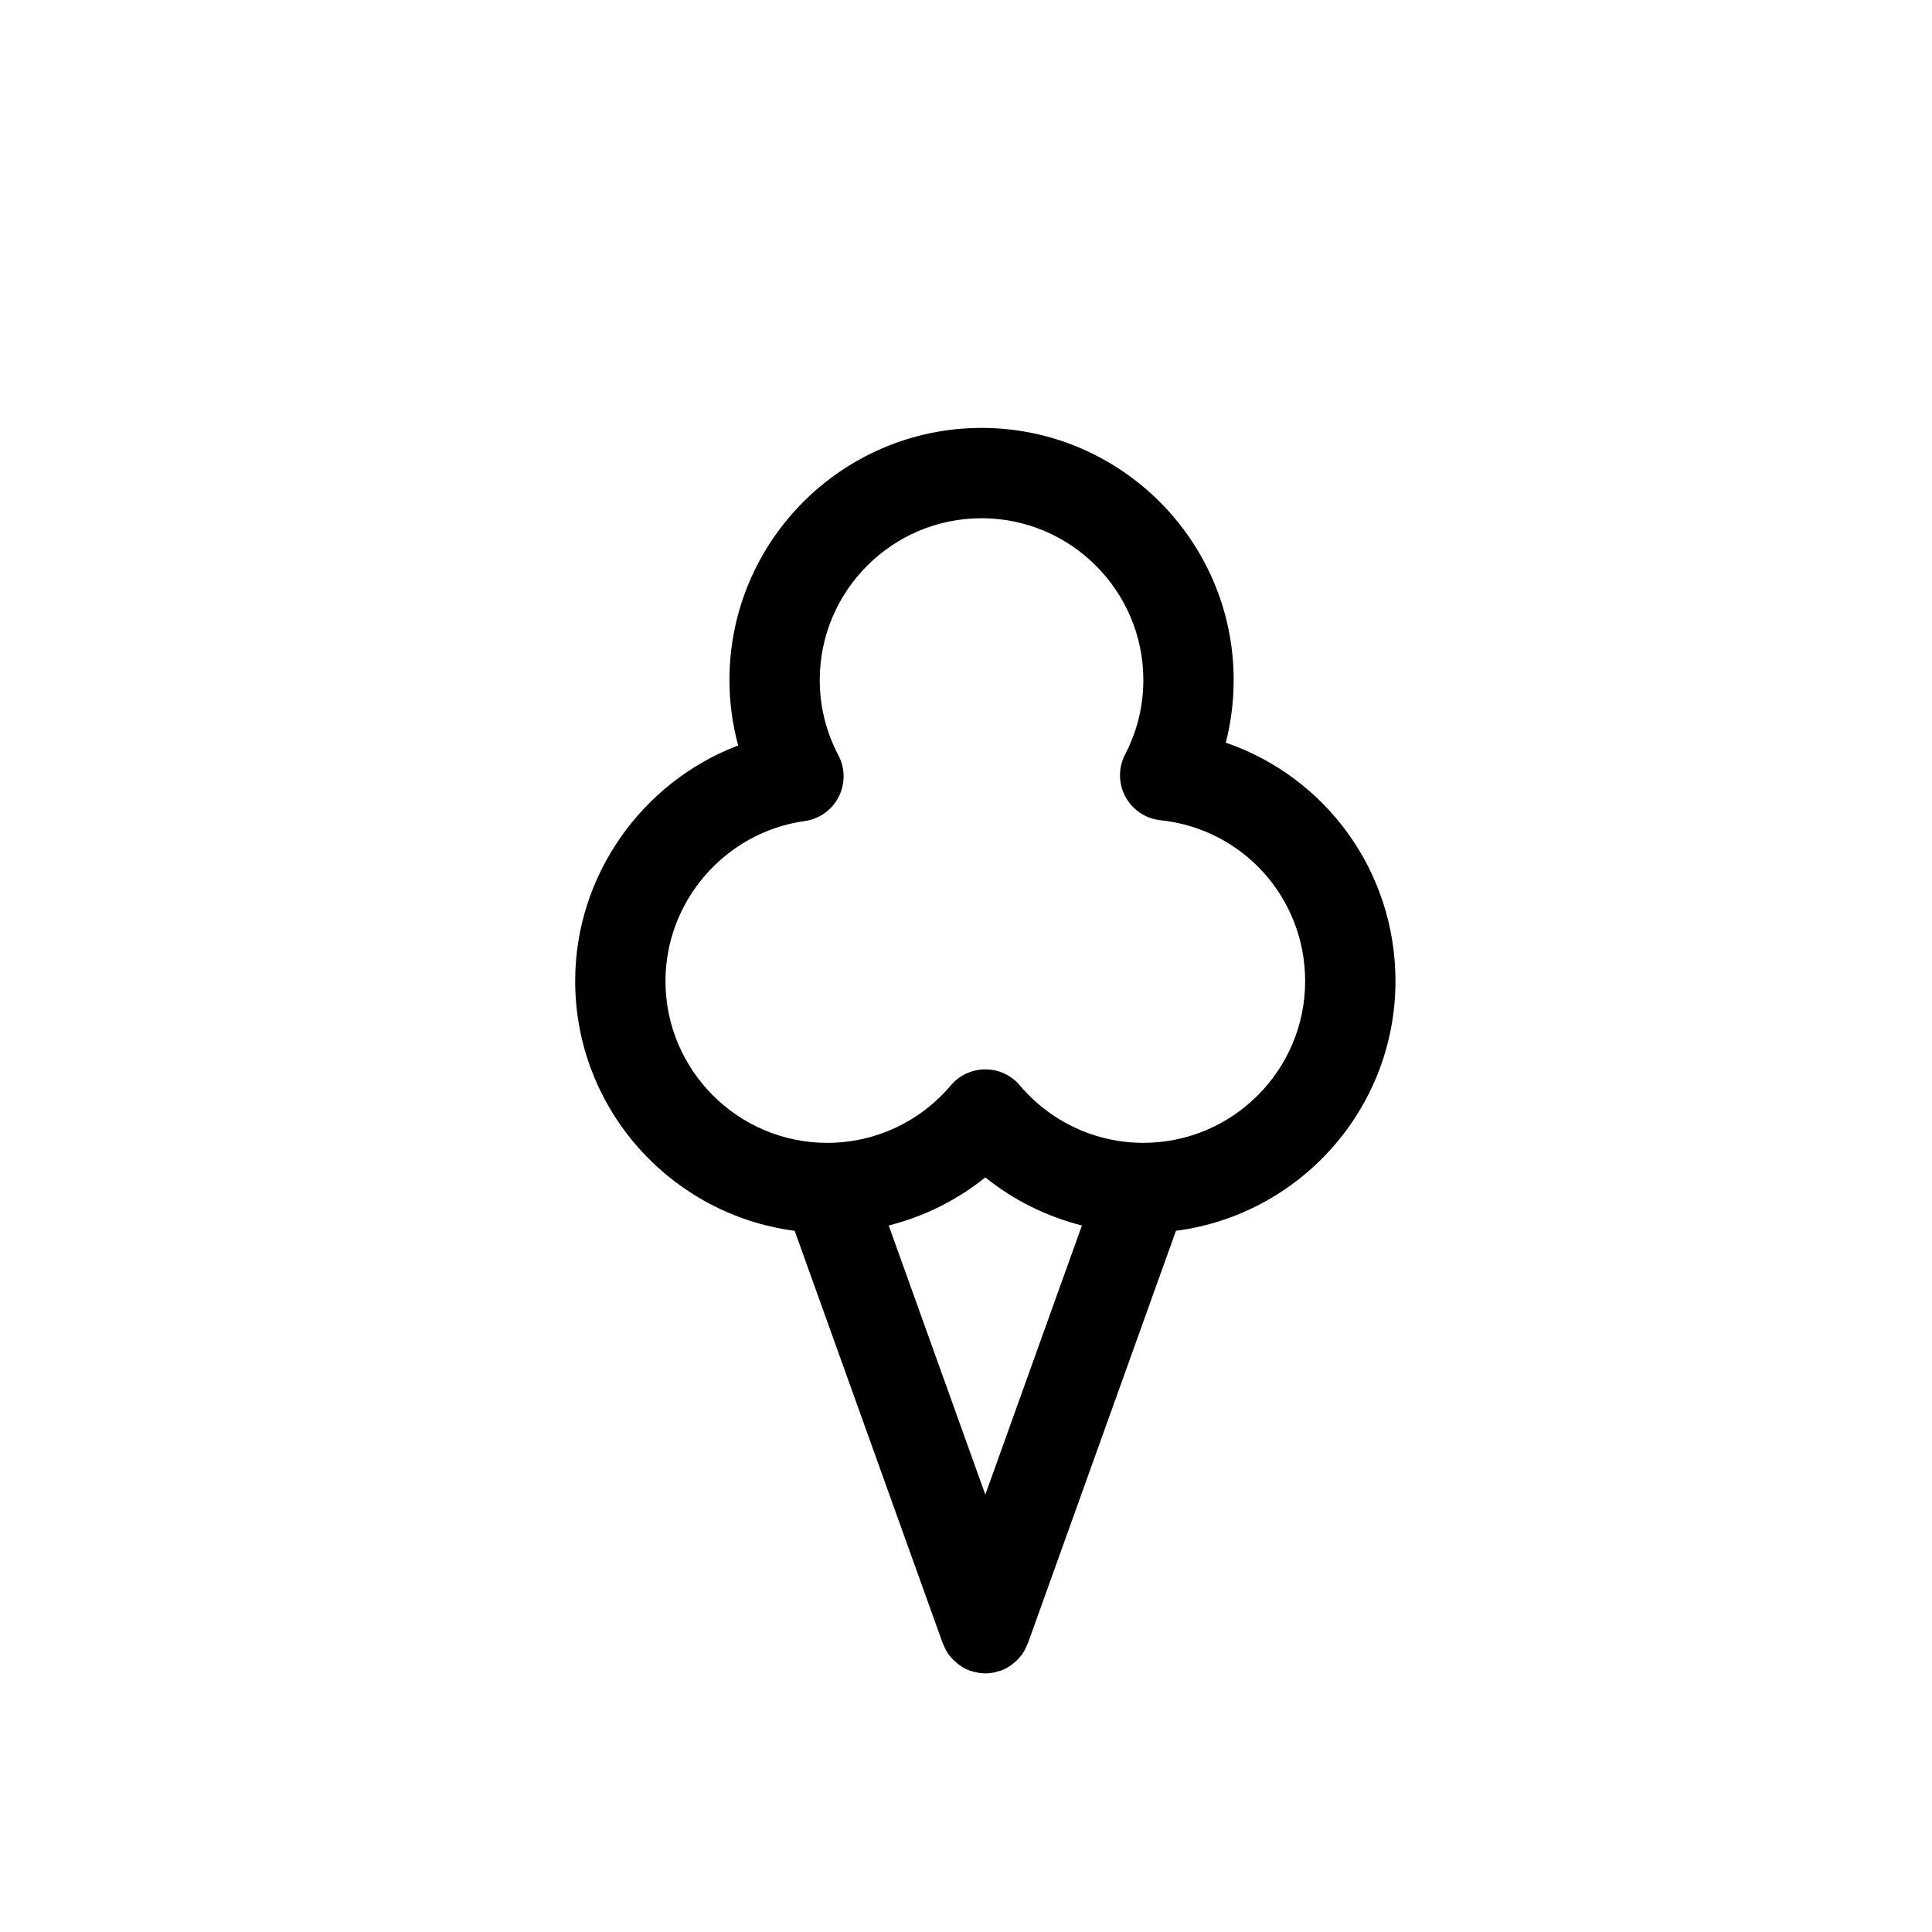 <?xml version="1.0" encoding="utf-8"?>
<!-- Generator: Adobe Illustrator 16.0.0, SVG Export Plug-In . SVG Version: 6.00 Build 0)  -->
<!DOCTYPE svg PUBLIC "-//W3C//DTD SVG 1.1//EN" "http://www.w3.org/Graphics/SVG/1.1/DTD/svg11.dtd">
<svg version="1.1" id="Layer_1" xmlns="http://www.w3.org/2000/svg" xmlns:xlink="http://www.w3.org/1999/xlink" x="0px" y="0px"
	 width="100px" height="100px" viewBox="0 0 100 100" enable-background="new 0 0 100 100" xml:space="preserve">
<path d="M72.229,50.779c0-5.688-3.617-10.565-8.783-12.339c0.271-1.051,0.408-2.135,0.408-3.242c0-7.195-5.854-13.049-13.048-13.049
	c-7.196,0-13.05,5.854-13.05,13.049c0,1.143,0.153,2.284,0.451,3.387c-4.962,1.886-8.436,6.711-8.436,12.194
	c0,6.622,4.962,12.095,11.361,12.927l7.668,21.361c0.008,0.021,0.023,0.038,0.032,0.06c0.079,0.201,0.179,0.392,0.31,0.563
	c0.018,0.024,0.039,0.042,0.059,0.066c0.119,0.145,0.258,0.274,0.411,0.39c0.033,0.024,0.064,0.05,0.098,0.073
	c0.154,0.102,0.318,0.193,0.5,0.259c0.016,0.006,0.031,0.003,0.047,0.007c0.238,0.081,0.487,0.13,0.743,0.13s0.505-0.049,0.743-0.13
	c0.015-0.004,0.031-0.001,0.046-0.007c0.182-0.065,0.347-0.157,0.501-0.259c0.034-0.023,0.063-0.049,0.098-0.073
	c0.153-0.115,0.292-0.245,0.411-0.39c0.02-0.024,0.041-0.042,0.059-0.066c0.131-0.172,0.23-0.362,0.311-0.563
	c0.008-0.021,0.023-0.038,0.031-0.06l7.668-21.361C67.268,62.874,72.229,57.401,72.229,50.779z M51,77.361l-5.001-13.931
	c1.824-0.459,3.53-1.304,5.001-2.489c1.471,1.186,3.177,2.03,5,2.489L51,77.361z M59.18,59.153c-2.466,0-4.797-1.084-6.395-2.976
	C52.341,55.652,51.688,55.35,51,55.35s-1.341,0.303-1.785,0.828c-1.598,1.892-3.929,2.976-6.395,2.976
	c-4.618,0-8.375-3.756-8.375-8.374c0-4.147,3.098-7.708,7.206-8.282c0.754-0.104,1.41-0.57,1.757-1.249
	c0.347-0.677,0.343-1.482-0.013-2.154c-0.64-1.216-0.965-2.526-0.965-3.896c0-4.618,3.757-8.375,8.375-8.375
	c4.617,0,8.374,3.757,8.374,8.375c0,1.35-0.318,2.646-0.945,3.853c-0.356,0.687-0.35,1.503,0.017,2.185
	c0.366,0.681,1.046,1.137,1.814,1.218c4.27,0.447,7.489,4.026,7.489,8.326C67.555,55.397,63.798,59.153,59.18,59.153z"/>
</svg>

